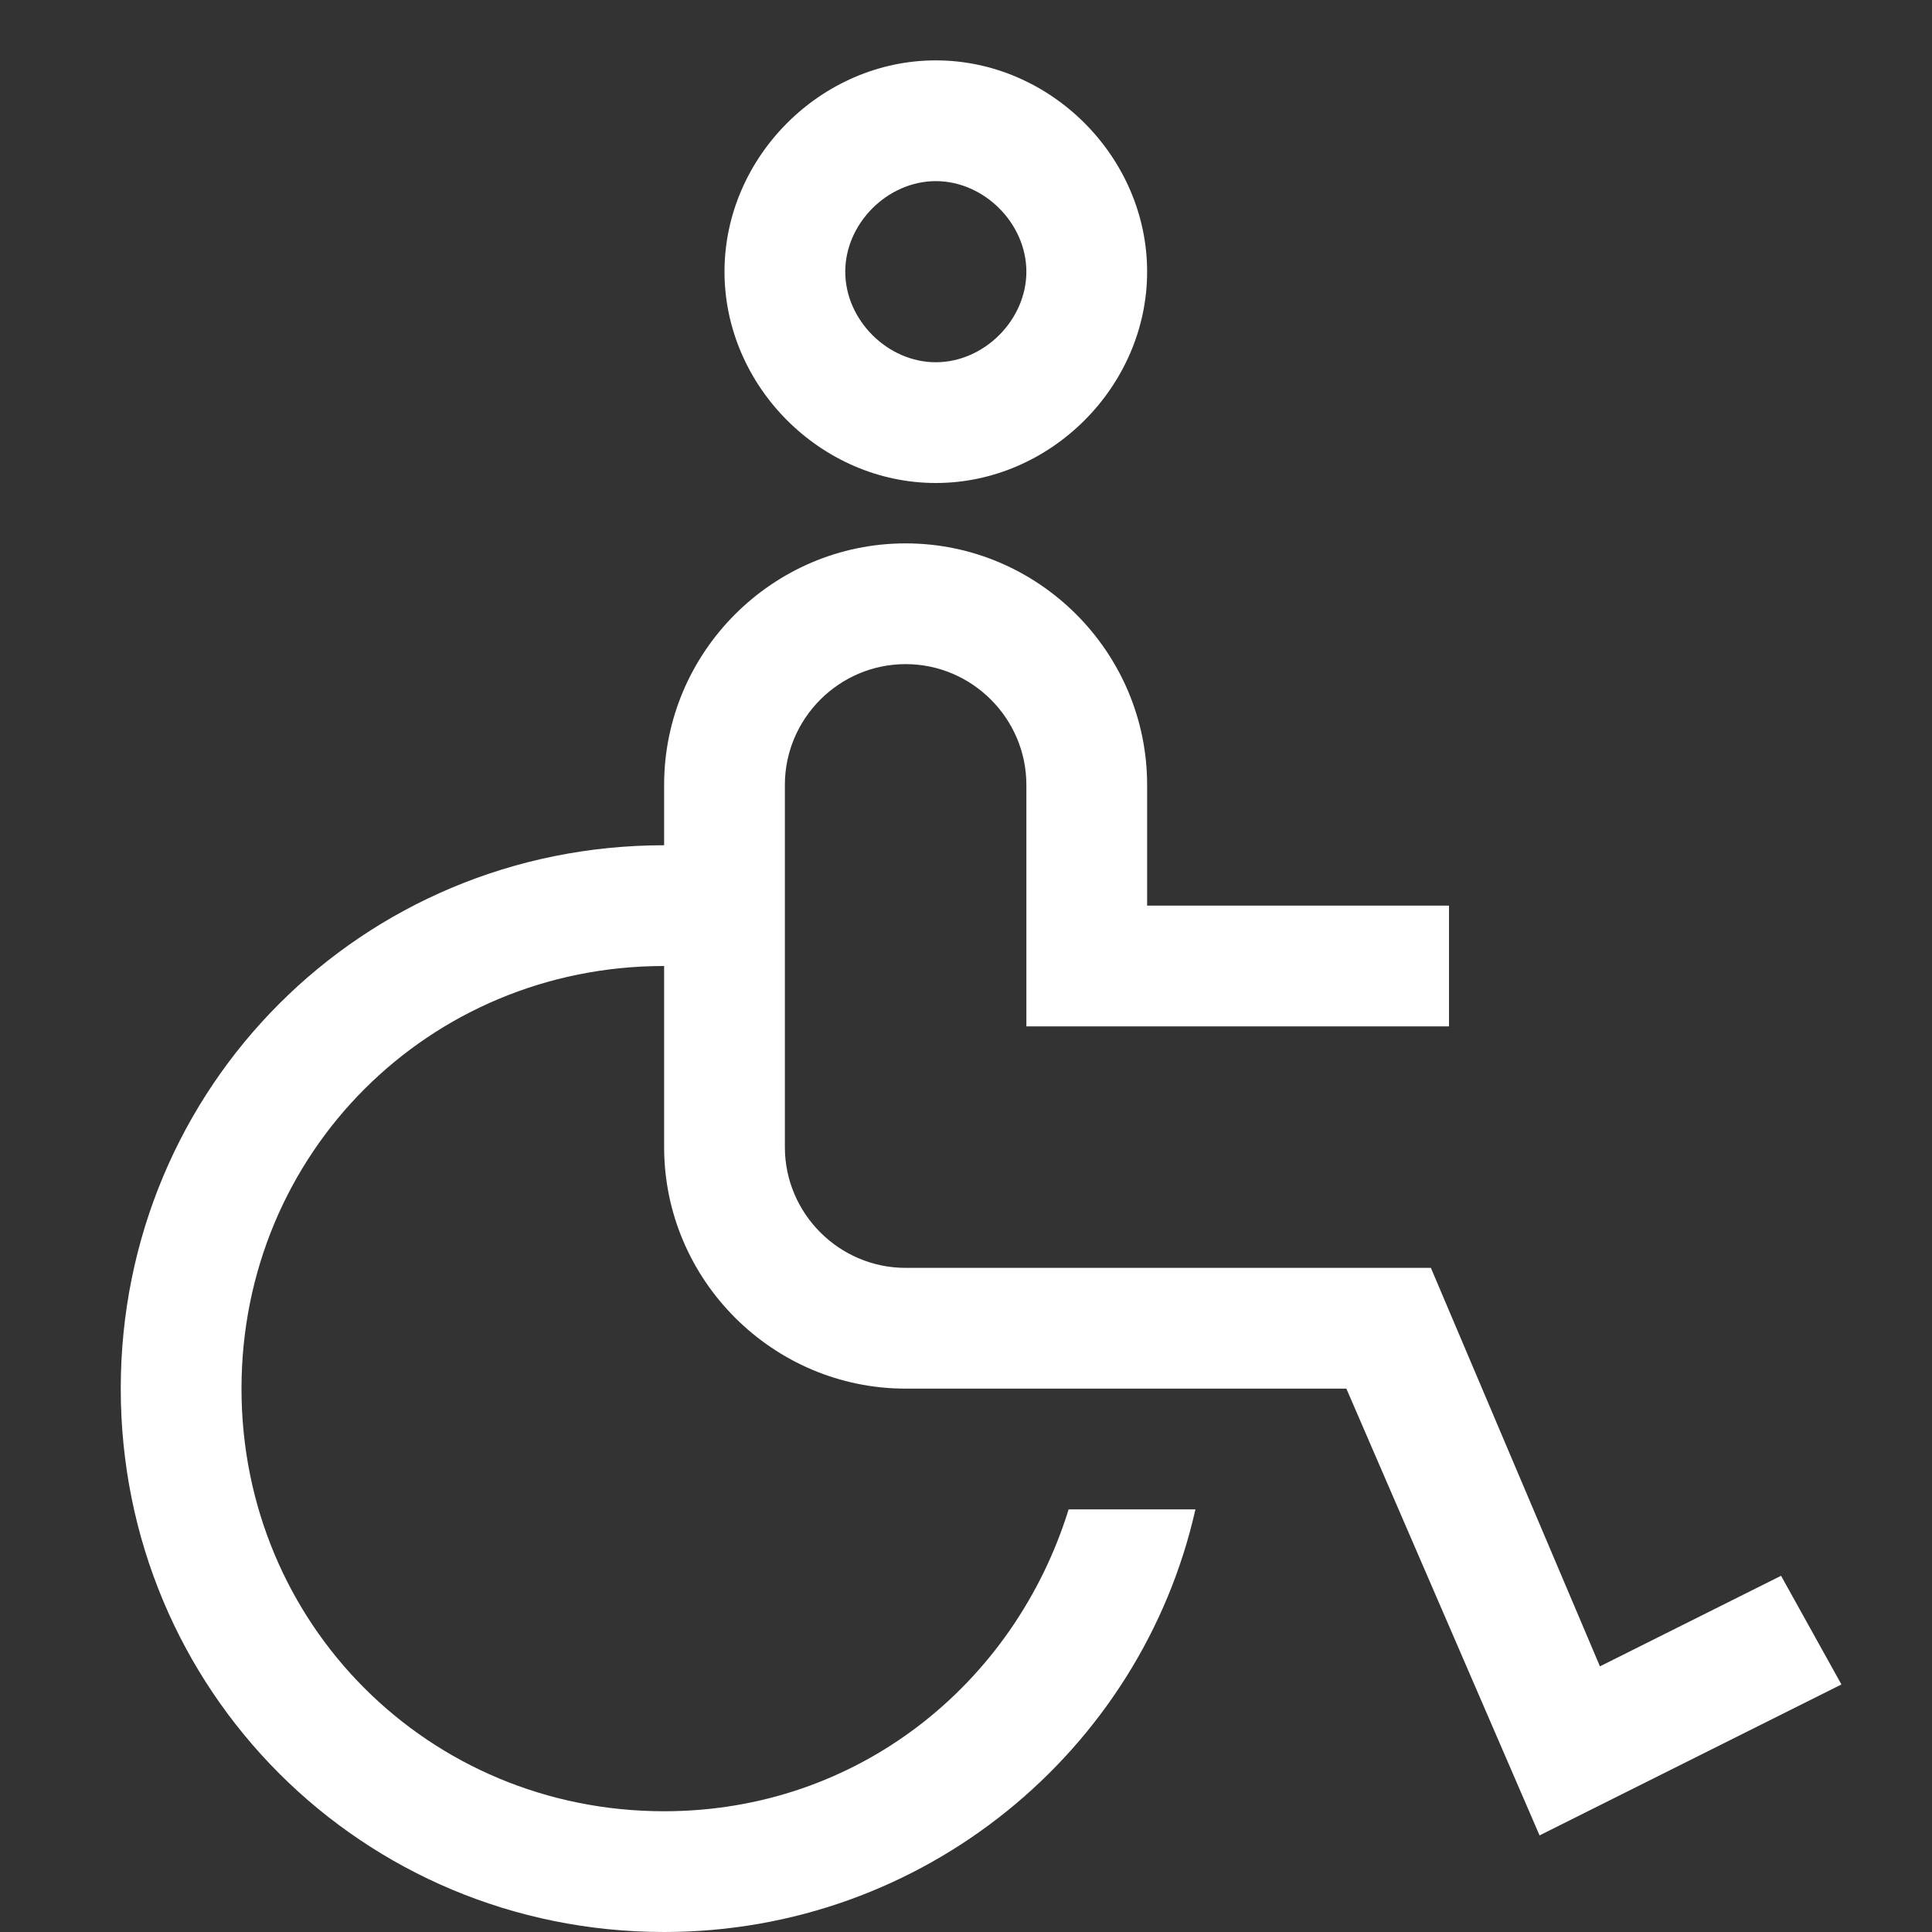 <?xml version="1.0" encoding="utf-8"?>
<!-- Generator: Adobe Illustrator 23.1.0, SVG Export Plug-In . SVG Version: 6.00 Build 0)  -->
<!DOCTYPE svg PUBLIC "-//W3C//DTD SVG 1.1//EN" "http://www.w3.org/Graphics/SVG/1.1/DTD/svg11.dtd">
<svg version="1.1" id="Layer_1" xmlns:x="http://ns.adobe.com/Extensibility/1.0/" xmlns:i="http://ns.adobe.com/AdobeIllustrator/10.0/" xmlns:graph="http://ns.adobe.com/Graphs/1.0/"
	 xmlns="http://www.w3.org/2000/svg" xmlns:xlink="http://www.w3.org/1999/xlink" x="0px" y="0px" viewBox="0 0 32 32"
	 style="enable-background:new 0 0 32 32;" xml:space="preserve">
<rect x="0" y="0" width="32" height="32" fill="#333333" stroke="none"/>
<style type="text/css">
	.st0{fill:#FFFFFF;}
	.st1{fill:none;}
</style>
<g id="icons">
	<g id="Person">
		<g id="User">
			<path class="st0" d="M29.5,26.1l-3,1.5L23.7,21H15c-1.1,0-2-0.9-2-2v-6c0-1.1,0.9-2,2-2s2,0.9,2,2v4h7v-2h-5v-2c0-2.2-1.8-4-4-4
				s-4,1.8-4,4v1c-5,0-9,4-9,9s4,9,9,9c4.3,0,7.9-3,8.8-7h-2.1c-0.9,2.9-3.5,5-6.7,5c-3.9,0-7-3.1-7-7s3.1-7,7-7v3c0,2.2,1.8,4,4,4
				h7.3l3.2,7.4l5-2.5L29.5,26.1L29.5,26.1z"/>
			<path class="st0" d="M15.5,8C13.6,8,12,6.4,12,4.5S13.6,1,15.5,1S19,2.6,19,4.5S17.4,8,15.5,8z M15.5,3C14.7,3,14,3.7,14,4.5
				S14.7,6,15.5,6S17,5.3,17,4.5S16.3,3,15.5,3z"/>
			<rect id="_Transparent_Rectangle_" class="st1" width="32" height="32"/>
		</g>
	</g>
</g>
</svg>
